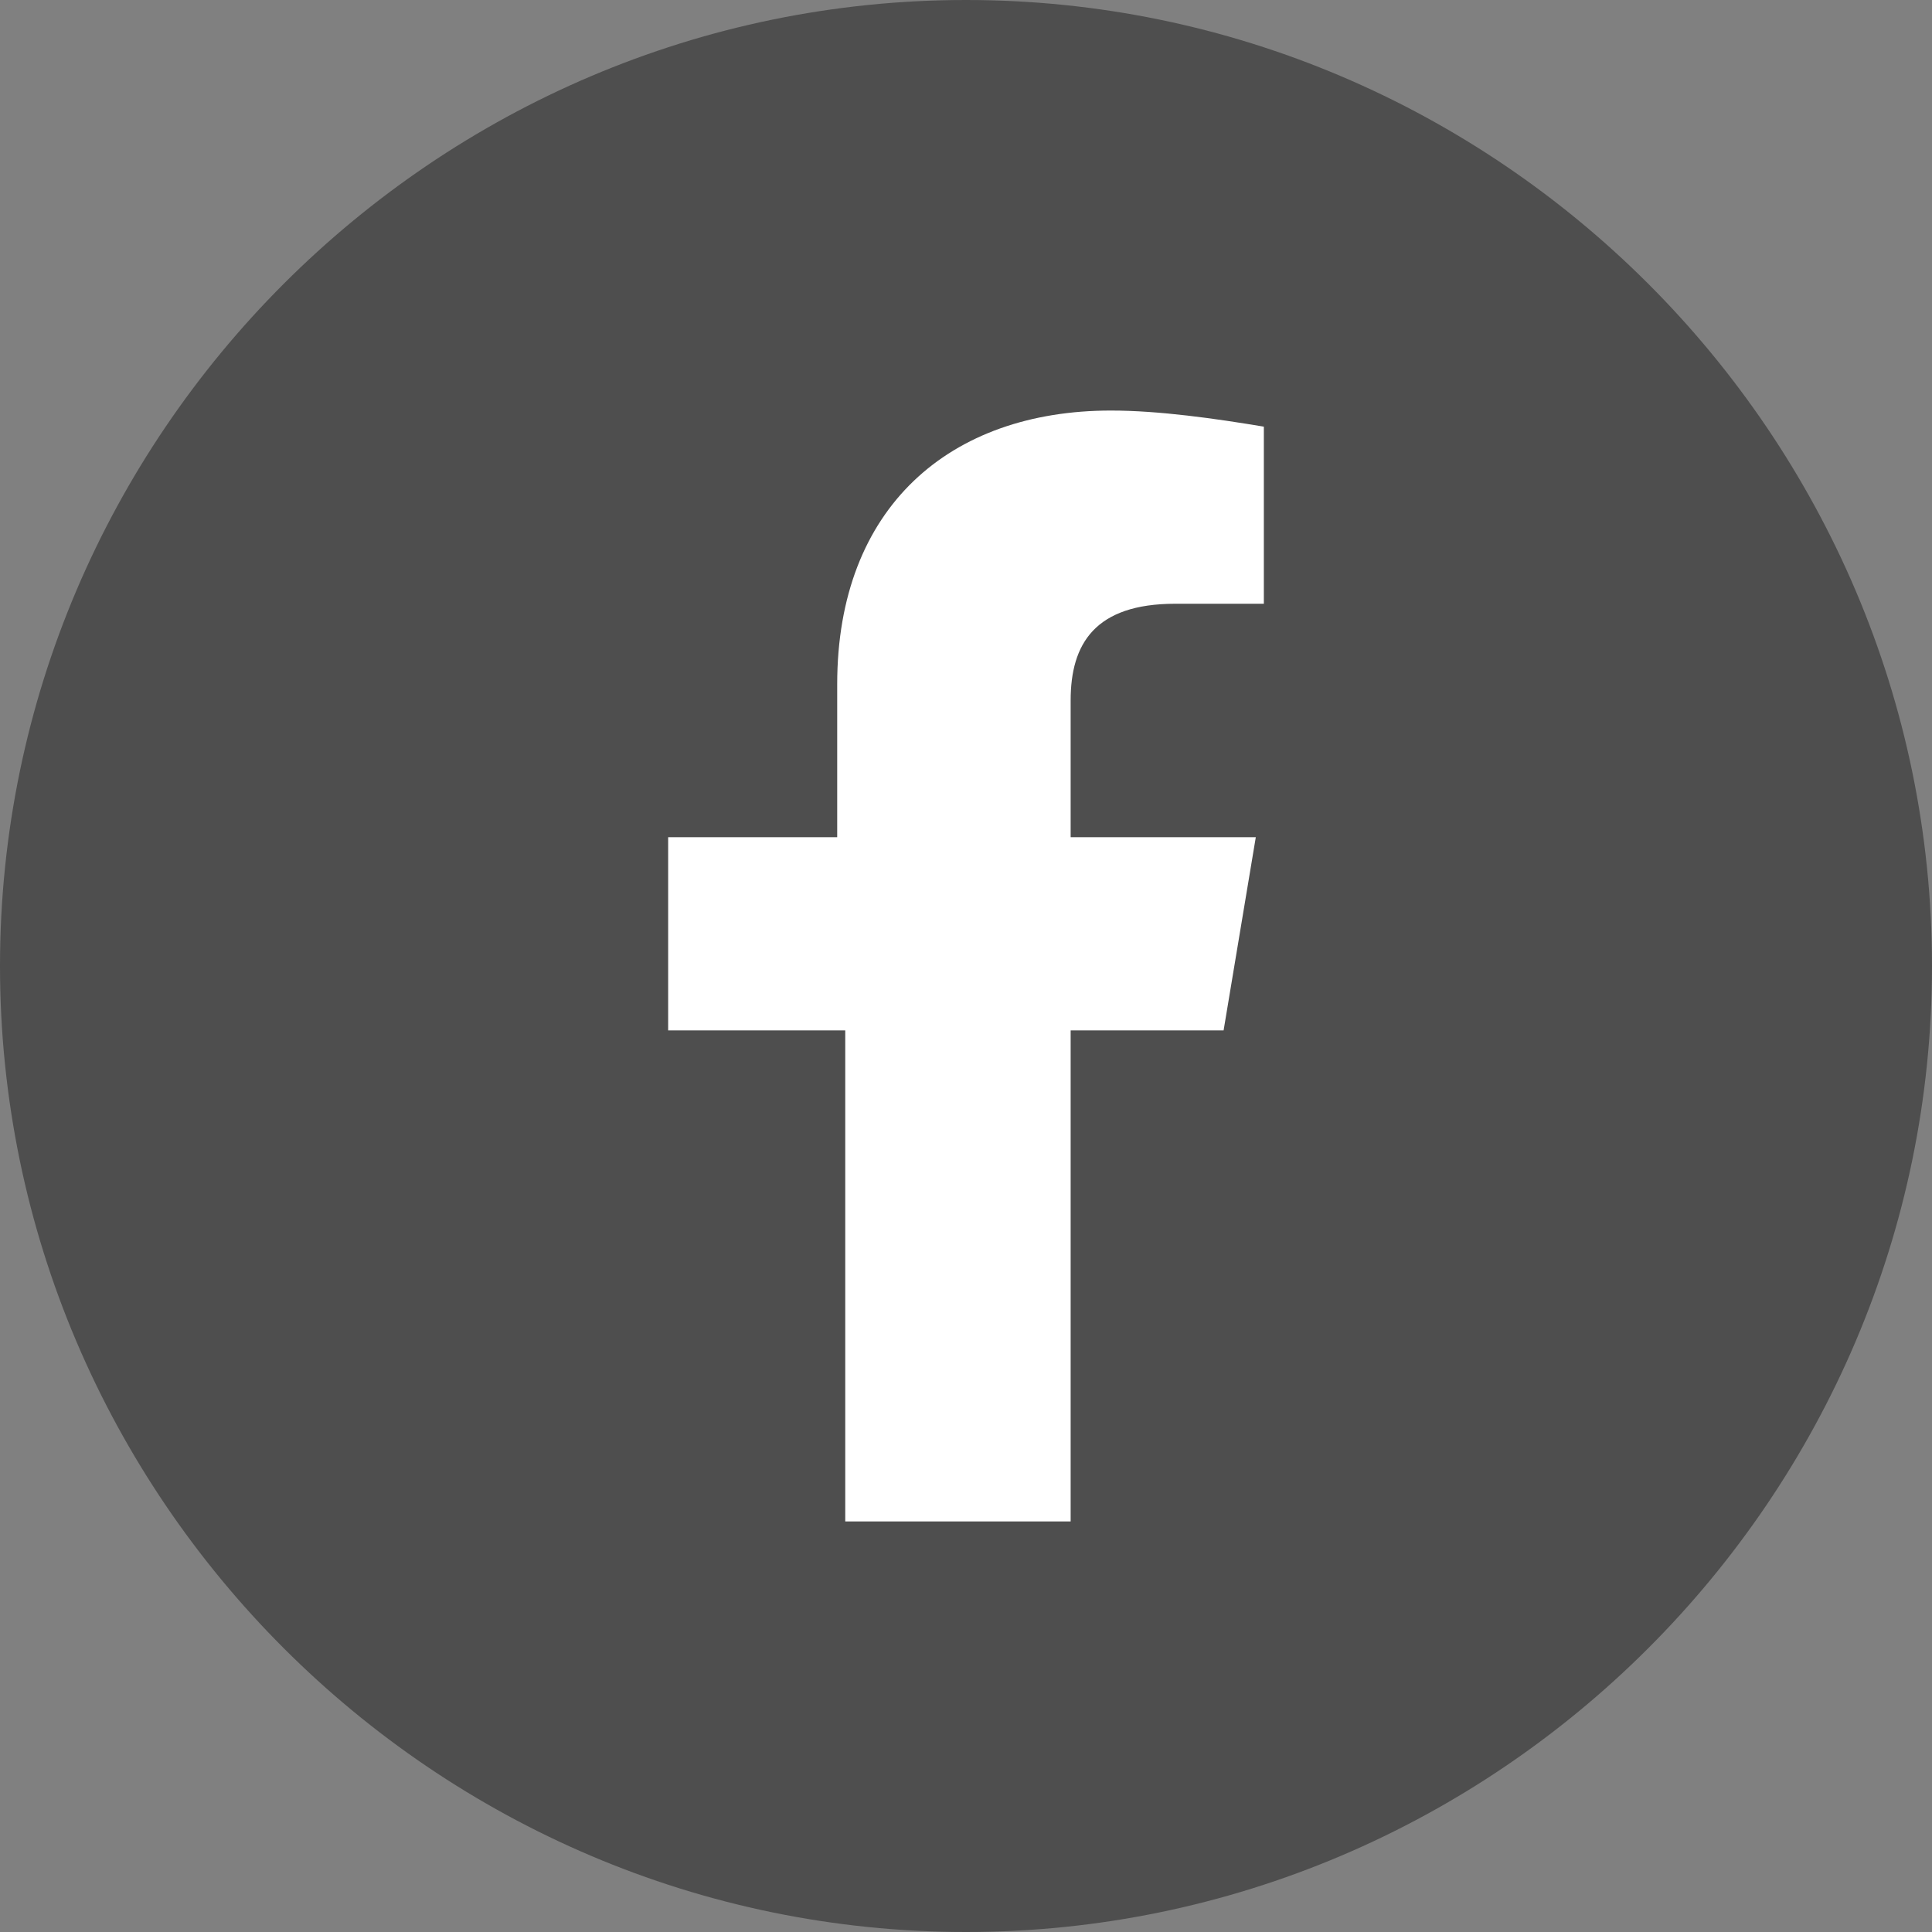 <?xml version="1.0" encoding="utf-8"?>
<!-- Generator: Adobe Illustrator 28.0.0, SVG Export Plug-In . SVG Version: 6.00 Build 0)  -->
<svg version="1.1" id="Capa_1" xmlns="http://www.w3.org/2000/svg" xmlns:xlink="http://www.w3.org/1999/xlink" x="0px" y="0px"
	 viewBox="0 0 24 24" style="enable-background:new 0 0 24 24;" xml:space="preserve">
<rect x="0" y="0" width="24" height="24" fill="#808080" stroke="none"/>
<style type="text/css">
	.st0{clip-path:url(#SVGID_00000155124999884715591380000002553982043892914845_);}
	.st1{fill:#4E4E4E;}
	.st2{fill:#FFFFFF;}
</style>
<g>
	<defs>
		<rect id="SVGID_1_" width="24" height="24"/>
	</defs>
	<clipPath id="SVGID_00000037654598850122852460000001994457133742563515_">
		<use xlink:href="#SVGID_1_"  style="overflow:visible;"/>
	</clipPath>
	<g style="clip-path:url(#SVGID_00000037654598850122852460000001994457133742563515_);">
		<path class="st1" d="M12,24c6.6,0,12-5.4,12-12c0-6.6-5.4-12-12-12C5.4,0,0,5.4,0,12C0,18.6,5.4,24,12,24z"/>
	</g>
</g>
<path class="st2" d="M15.2,12.8l0.4-2.4h-2.3V8.7c0-0.7,0.3-1.2,1.3-1.2h1.1V5.3c-0.6-0.1-1.3-0.2-1.9-0.2c-2,0-3.4,1.2-3.4,3.4v1.9
	H8.3v2.4h2.2v6.1h2.8v-6.1H15.2z"/>
</svg>
